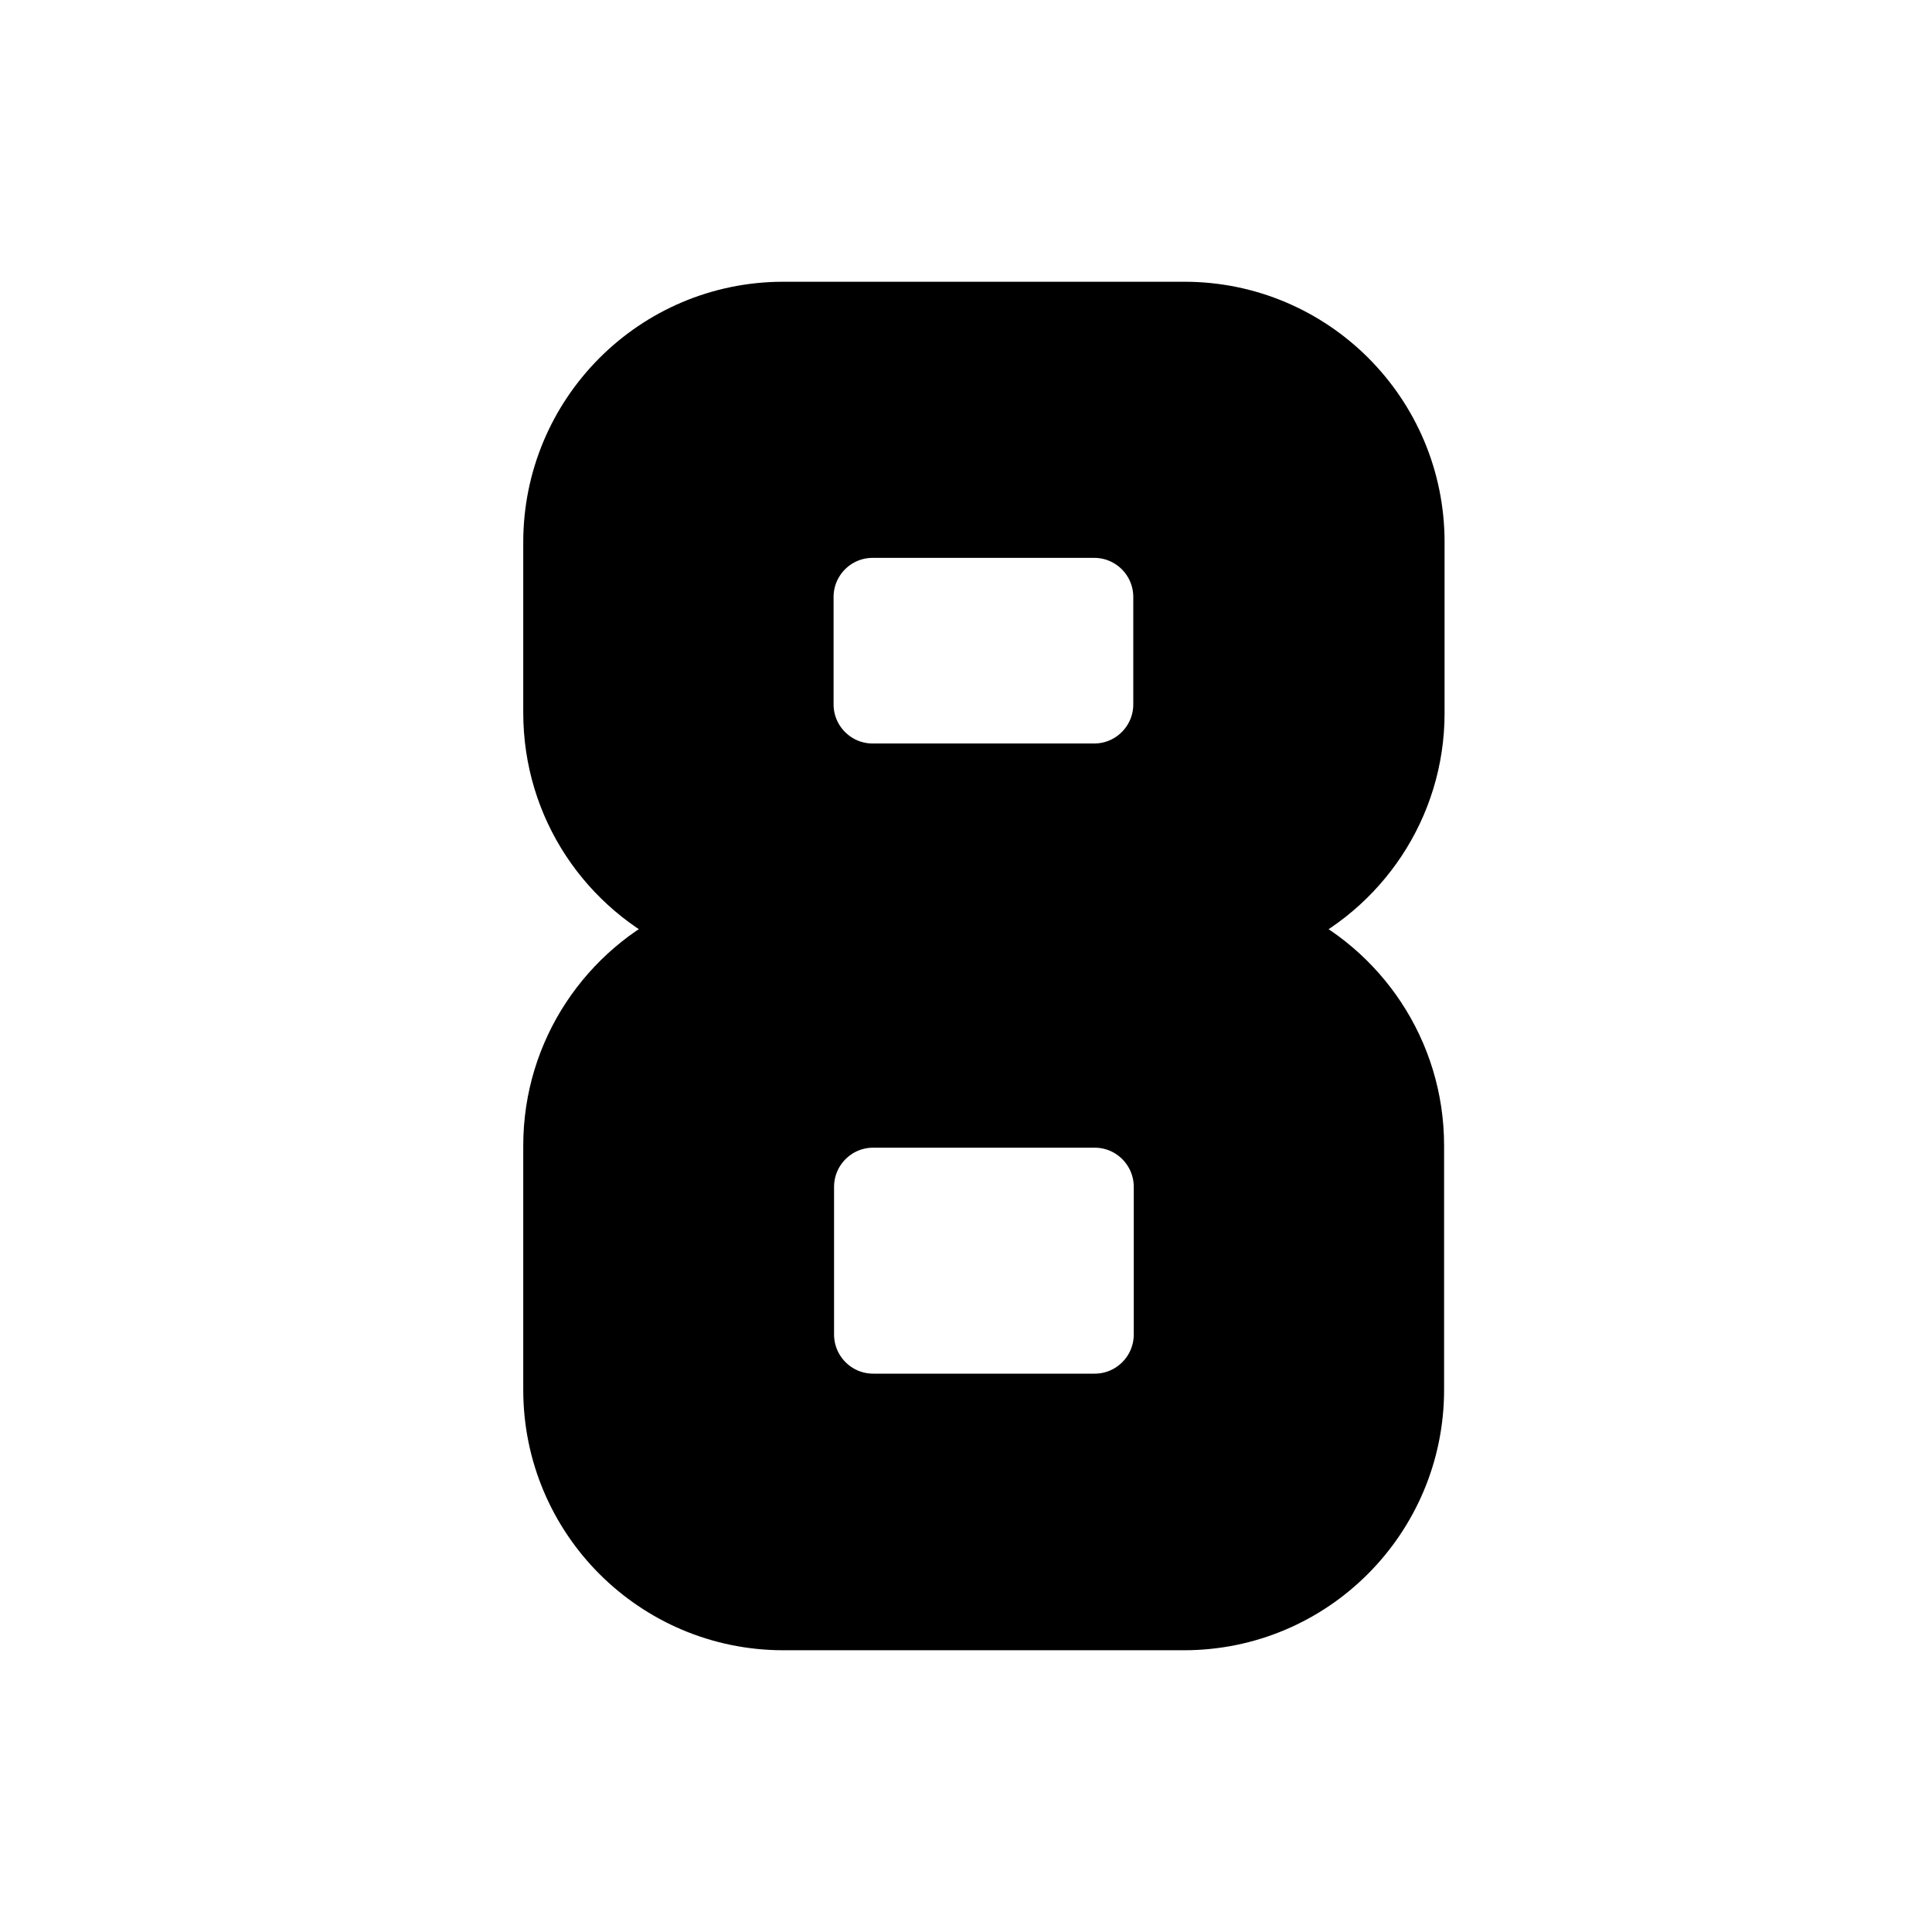 <svg width="24" height="24" viewBox="0 0 24 24" fill="none" xmlns="http://www.w3.org/2000/svg">
  <path stroke="currentColor" d="M17.445 8.859V6.735C17.445 5.221 16.219 4 14.714 4H9.731C8.22 4 7 5.228 7 6.735V8.853C7 9.97 7.662 10.918 8.609 11.347V11.737C7.662 12.166 7 13.121 7 14.231V17.265C7 18.779 8.226 20 9.731 20H14.708C16.219 20 17.439 18.772 17.439 17.265V14.231C17.439 13.121 16.777 12.166 15.83 11.737V11.347C16.784 10.918 17.445 9.963 17.445 8.859ZM9.855 7.417C9.855 6.871 10.296 6.43 10.841 6.43H13.592C14.137 6.43 14.578 6.871 14.578 7.417V8.749C14.578 9.294 14.137 9.736 13.592 9.736H10.841C10.296 9.736 9.855 9.294 9.855 8.749V7.417ZM14.584 16.576C14.584 17.122 14.143 17.564 13.598 17.564H10.847C10.302 17.564 9.861 17.122 9.861 16.576V14.745C9.861 14.199 10.302 13.757 10.847 13.757H13.598C14.143 13.757 14.584 14.199 14.584 14.745V16.576Z" fill="currentColor"/>
</svg>